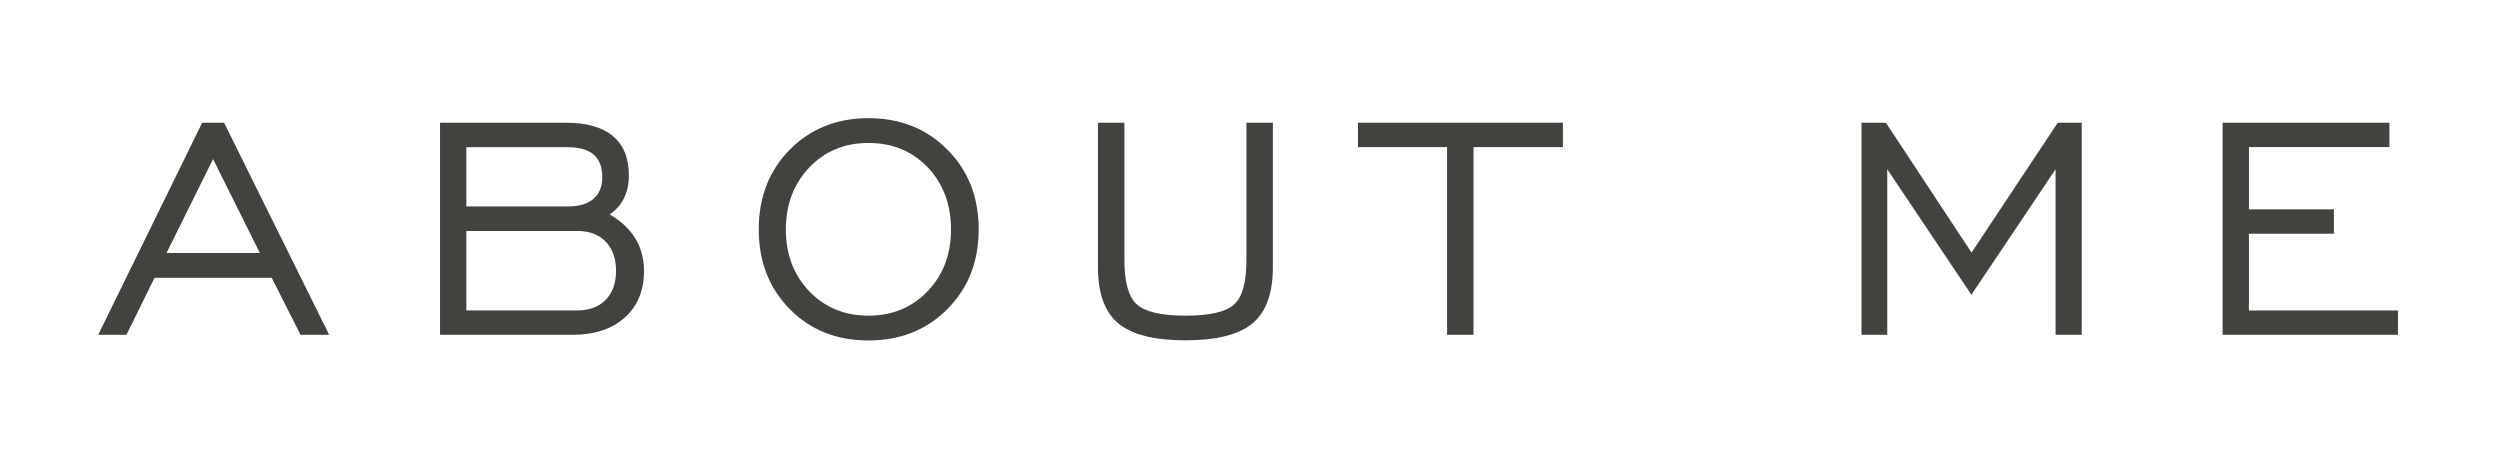 <?xml version="1.0" encoding="UTF-8"?> <svg xmlns="http://www.w3.org/2000/svg" id="_Слой_19" data-name="Слой 19" viewBox="0 0 181.52 33.46"><defs><style> .cls-1 { fill: #42423e; stroke-width: 0px; } </style></defs><path class="cls-1" d="M7.13,24.31l7.55-15.4h1.59l7.63,15.4h-2.08l-2.09-4.14h-8.51l-2.04,4.14h-2.05ZM12.09,18.37h6.78l-3.4-6.82-3.38,6.82Z"></path><path class="cls-1" d="M31.95,24.31v-15.4h9.11c1.52,0,2.66.32,3.44.97.78.65,1.16,1.6,1.16,2.87,0,.61-.12,1.16-.36,1.65-.24.48-.59.87-1.03,1.17.82.47,1.44,1.06,1.86,1.74.42.69.63,1.48.63,2.37,0,1.42-.47,2.55-1.4,3.38-.93.83-2.2,1.25-3.8,1.25h-9.6ZM33.86,14.99h7.37c.81,0,1.43-.18,1.86-.55s.64-.9.64-1.58c0-.73-.21-1.27-.62-1.63-.41-.36-1.04-.54-1.88-.54h-7.37v4.31ZM33.86,22.54h8.06c.87,0,1.56-.26,2.06-.77.5-.52.75-1.22.75-2.11s-.25-1.59-.75-2.11c-.5-.52-1.19-.78-2.06-.78h-8.06v5.78Z"></path><path class="cls-1" d="M63.05,24.72c-2.31,0-4.21-.76-5.71-2.28-1.5-1.52-2.25-3.45-2.25-5.78s.75-4.28,2.26-5.8c1.51-1.52,3.41-2.28,5.71-2.28s4.22.76,5.73,2.29c1.52,1.53,2.27,3.45,2.27,5.79s-.76,4.26-2.27,5.78-3.42,2.28-5.74,2.28ZM63.05,22.92c1.73,0,3.16-.59,4.3-1.77,1.13-1.18,1.7-2.68,1.7-4.49s-.56-3.32-1.69-4.51c-1.13-1.18-2.56-1.77-4.3-1.77s-3.16.59-4.3,1.78c-1.13,1.19-1.7,2.69-1.7,4.5s.57,3.31,1.7,4.49c1.13,1.18,2.57,1.77,4.3,1.77Z"></path><path class="cls-1" d="M81.64,8.91v9.97c0,1.6.3,2.67.9,3.22.6.54,1.78.82,3.54.82s2.93-.27,3.53-.82c.6-.54.89-1.62.89-3.22v-9.97h1.92v10.49c0,1.9-.49,3.26-1.48,4.08-.99.82-2.61,1.23-4.87,1.23s-3.88-.41-4.87-1.23-1.48-2.18-1.48-4.08v-10.49h1.91Z"></path><path class="cls-1" d="M105.07,24.31v-13.63h-6.47v-1.77h14.88v1.77h-6.49v13.63h-1.93Z"></path><path class="cls-1" d="M135.16,24.31v-15.4h1.77l6.22,9.43,6.26-9.43h1.74v15.4h-1.9v-12.02l-6.11,9.11-6.11-9.11v12.02h-1.88Z"></path><path class="cls-1" d="M161.38,24.31v-15.4h12.11v1.77h-10.2v4.52h6.17v1.77h-6.17v5.57h10.82v1.77h-12.74Z"></path></svg> 